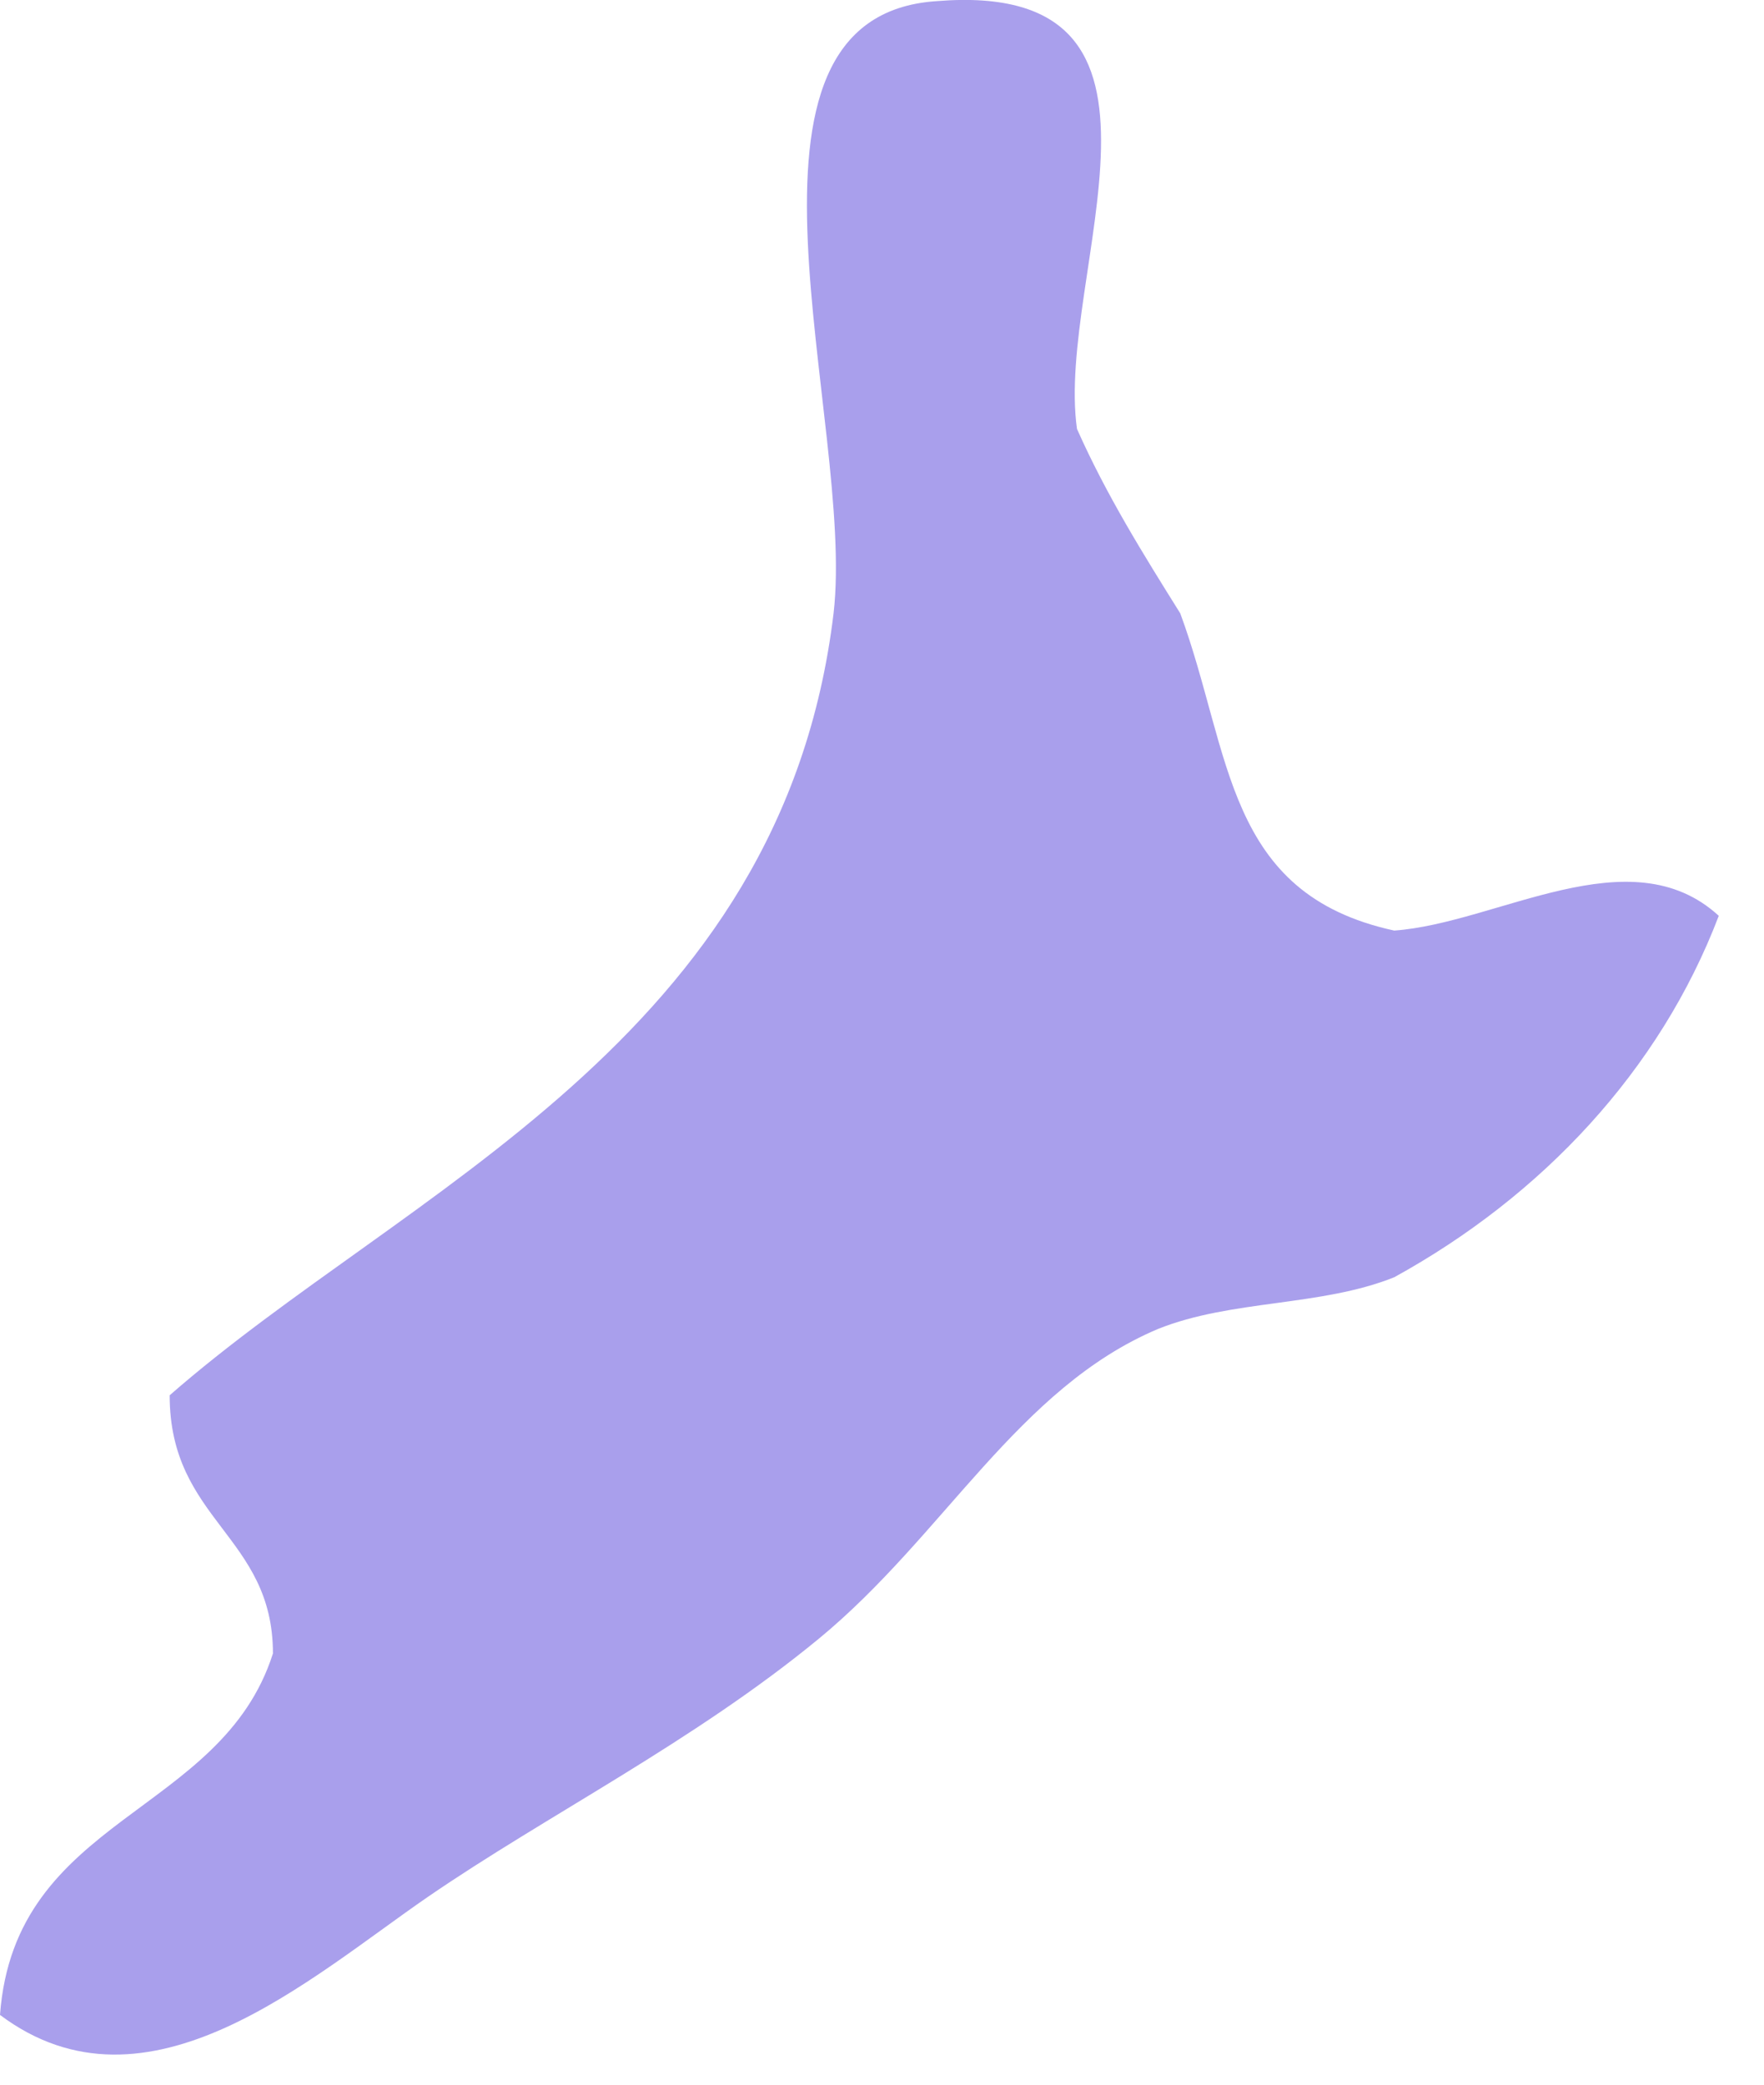 <?xml version="1.0" encoding="utf-8"?>
<svg xmlns="http://www.w3.org/2000/svg" fill="none" height="100%" overflow="visible" preserveAspectRatio="none" style="display: block;" viewBox="0 0 11 13" width="100%">
<path clip-rule="evenodd" d="M8.694 5.803C9.338 5.757 10.166 5.205 10.718 5.711C10.35 6.677 9.614 7.459 8.694 7.965C8.234 8.149 7.682 8.103 7.222 8.287C6.348 8.655 5.888 9.575 5.106 10.219C4.324 10.863 3.404 11.323 2.668 11.829C1.932 12.335 0.92 13.255 0 12.565C0.092 11.323 1.38 11.323 1.702 10.311C1.702 9.575 1.058 9.483 1.058 8.701C2.53 7.413 4.876 6.493 5.198 3.825C5.336 2.629 4.416 0.099 5.842 0.007C7.544 -0.131 6.578 1.709 6.716 2.675C6.9 3.089 7.13 3.457 7.36 3.825C7.682 4.699 7.636 5.573 8.694 5.803Z" fill="#A99FEC" fill-rule="evenodd" id="Shape_1_"/>
</svg>